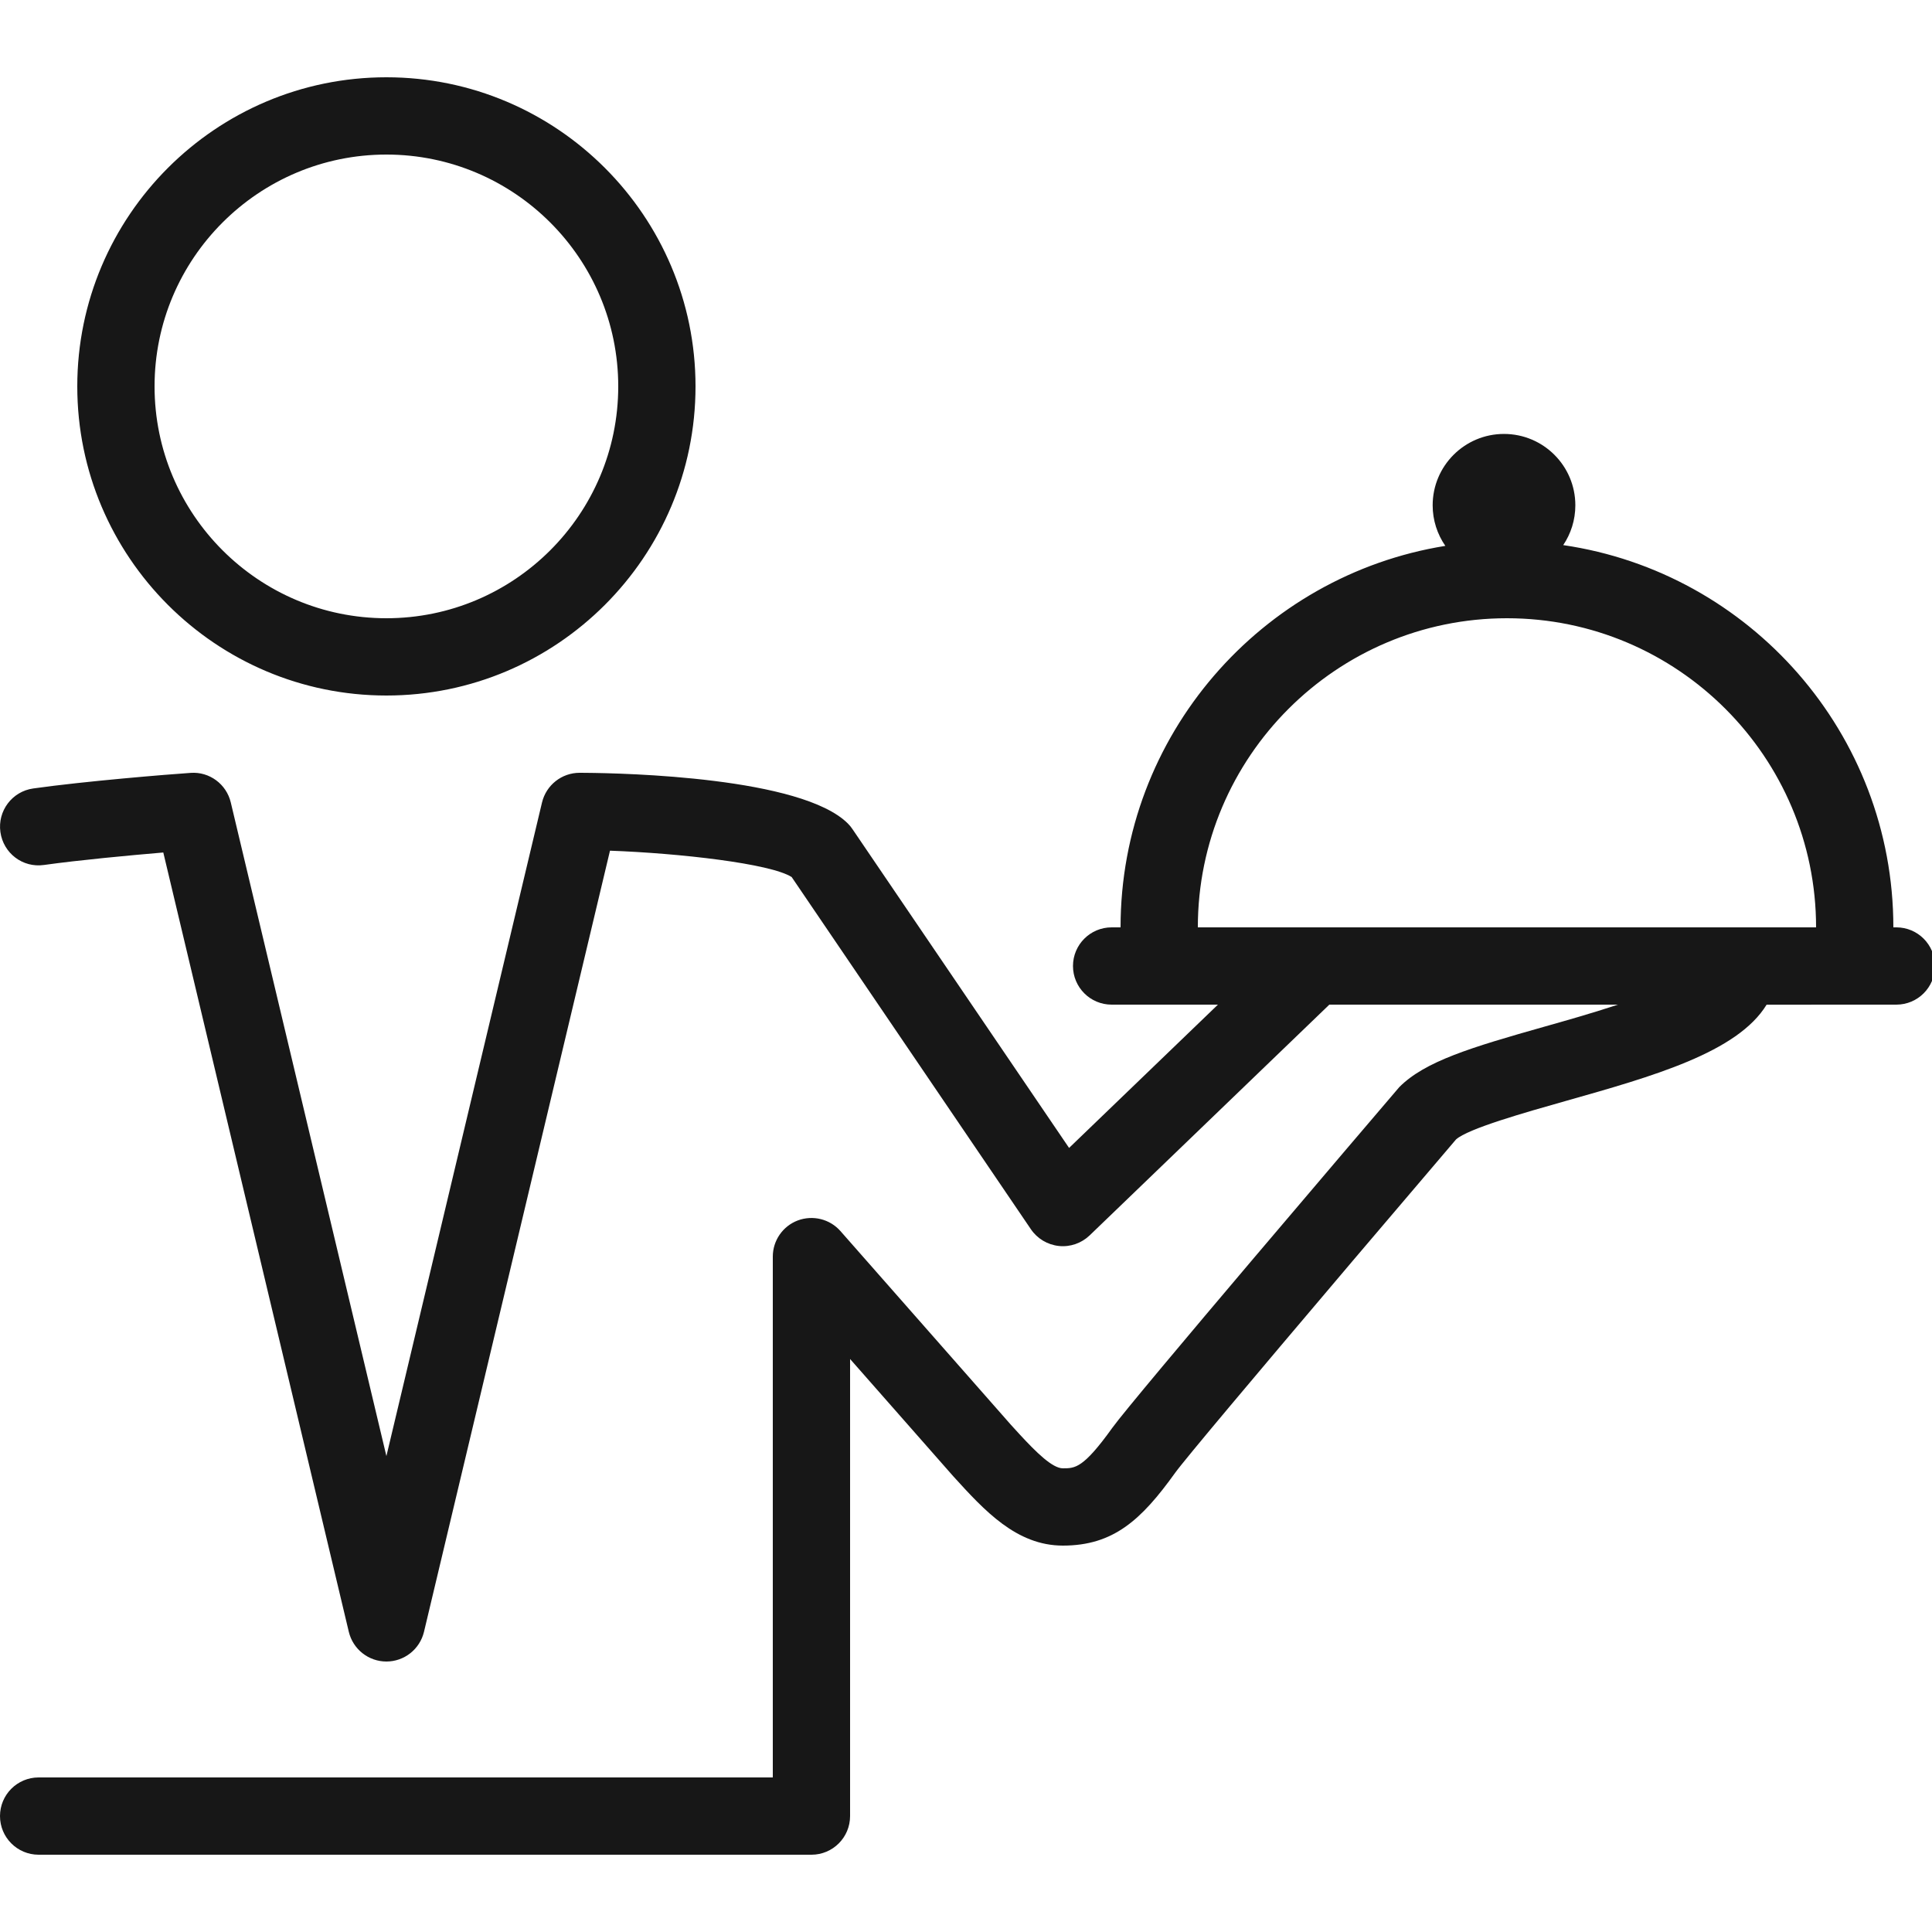 <svg width="48" height="48" viewBox="0 0 48 48" fill="none" xmlns="http://www.w3.org/2000/svg">
<g clip-path="url(#clip0_924_4178)">
<path fill-rule="evenodd" clip-rule="evenodd" d="M9.6 3.84C6.423 3.84 3.84 6.423 3.84 9.6C3.84 12.777 6.423 15.36 9.6 15.36C12.777 15.36 15.36 12.777 15.36 9.6C15.36 6.423 12.777 3.84 9.6 3.84ZM37.366 10.781C38.345 10.781 39.139 11.575 39.139 12.554C39.139 12.92 39.028 13.26 38.838 13.543C43.471 14.22 47.04 18.221 47.04 23.04H47.114C47.645 23.04 48.074 23.47 48.074 24C48.074 24.53 47.645 24.96 47.114 24.96L43.891 24.961C43.166 26.147 41.075 26.738 38.887 27.357C37.919 27.631 36.456 28.044 36.172 28.312C35.404 29.213 34.505 30.269 33.613 31.319L33.232 31.769C31.267 34.085 29.429 36.267 29.195 36.593C28.355 37.764 27.66 38.4 26.407 38.4C25.251 38.4 24.455 37.525 23.685 36.679L21.12 33.764V45.12C21.12 45.65 20.691 46.08 20.16 46.08H0.96C0.429 46.08 0 45.65 0 45.12C0 44.59 0.429 44.16 0.96 44.16H19.2V31.22C19.2 30.821 19.448 30.463 19.82 30.322C20.195 30.182 20.617 30.286 20.881 30.586L25.116 35.399L25.338 35.642C25.745 36.082 26.147 36.48 26.407 36.48C26.712 36.48 26.914 36.48 27.636 35.473C28.152 34.755 34.089 27.8 34.764 27.01C35.401 26.368 36.545 26.024 38.364 25.509C38.843 25.374 39.532 25.18 40.198 24.96H33.027L27.072 30.693C26.867 30.889 26.587 30.986 26.307 30.956C26.026 30.926 25.772 30.775 25.613 30.541L19.669 21.79C19.144 21.455 16.884 21.198 15.155 21.135L10.534 40.542C10.43 40.975 10.044 41.28 9.6 41.28C9.156 41.28 8.77 40.975 8.666 40.542L4.057 21.18C3.206 21.252 1.965 21.368 1.093 21.49C0.563 21.566 0.084 21.197 0.01 20.673C-0.064 20.148 0.301 19.662 0.827 19.589C2.118 19.407 4.173 19.24 4.737 19.202C5.203 19.168 5.626 19.481 5.734 19.938L9.6 36.176L13.466 19.938C13.57 19.505 13.956 19.2 14.4 19.2L14.546 19.201C15.532 19.209 19.915 19.31 21.065 20.46C21.108 20.503 21.147 20.55 21.18 20.6L26.561 28.52L30.259 24.96H27.618C27.088 24.96 26.658 24.53 26.658 24C26.658 23.47 27.088 23.04 27.618 23.04H27.84C27.84 18.268 31.341 14.297 35.909 13.562C35.711 13.276 35.594 12.928 35.594 12.554C35.594 11.575 36.388 10.781 37.366 10.781ZM37.44 15.36C33.205 15.36 29.76 18.805 29.76 23.04H45.12C45.12 18.805 41.675 15.36 37.44 15.36ZM9.6 1.92C13.835 1.92 17.28 5.365 17.28 9.6C17.28 13.835 13.835 17.28 9.6 17.28C5.365 17.28 1.92 13.835 1.92 9.6C1.92 5.365 5.365 1.92 9.6 1.92Z" fill="#171717"/>
</g>
<defs>
<clipPath id="clip0_924_4178">
<rect width="48" height="48" fill="white"/>
</clipPath>
</defs>
</svg>
